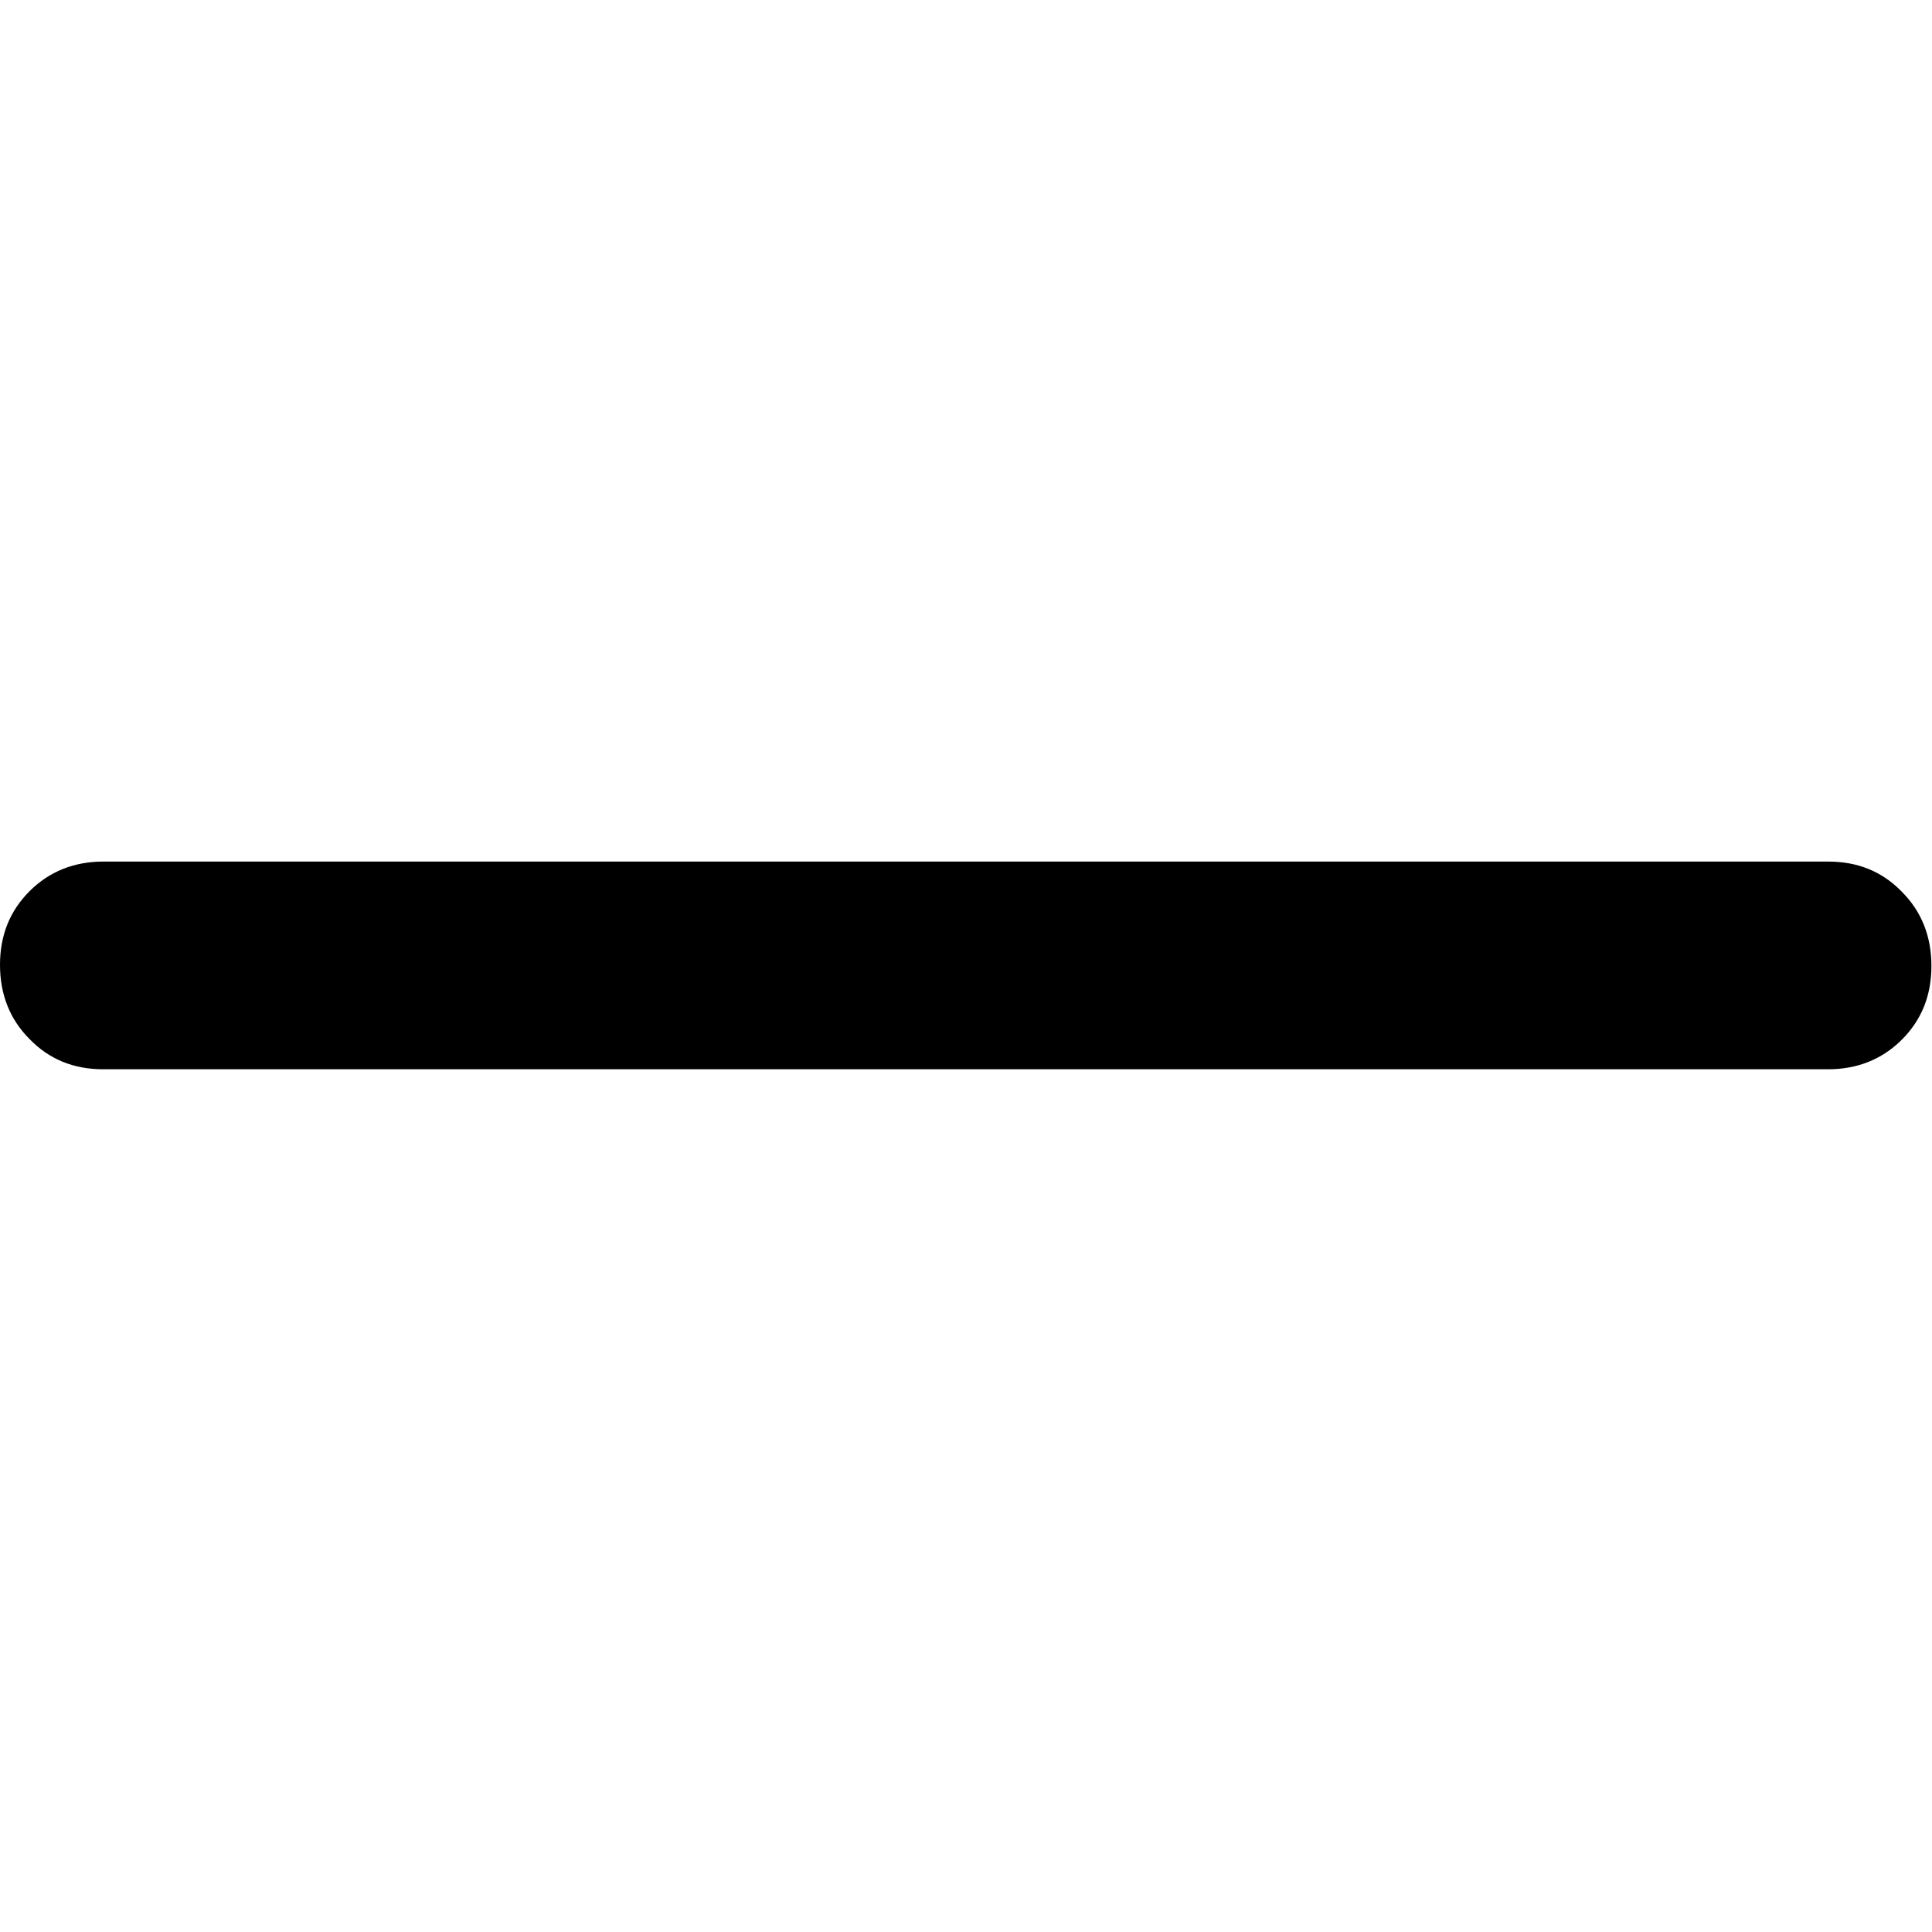 <svg xmlns="http://www.w3.org/2000/svg" xmlns:xlink="http://www.w3.org/1999/xlink" id="Ebene_1" x="0px" y="0px" width="333px" height="333px" viewBox="0 0 333 333" xml:space="preserve"><path d="M17.8,184.3c-5.1,0-9.3-1.7-12.7-5.2c-3.4-3.4-5.1-7.7-5.1-12.8c0-5.1,1.7-9.3,5.1-12.7c3.4-3.4,7.7-5.1,12.7-5.1h297.3  c5.1,0,9.3,1.7,12.7,5.2c3.4,3.4,5.1,7.7,5.1,12.8c0,5.1-1.7,9.3-5.1,12.7c-3.4,3.4-7.7,5.1-12.7,5.1H17.8z"></path></svg>